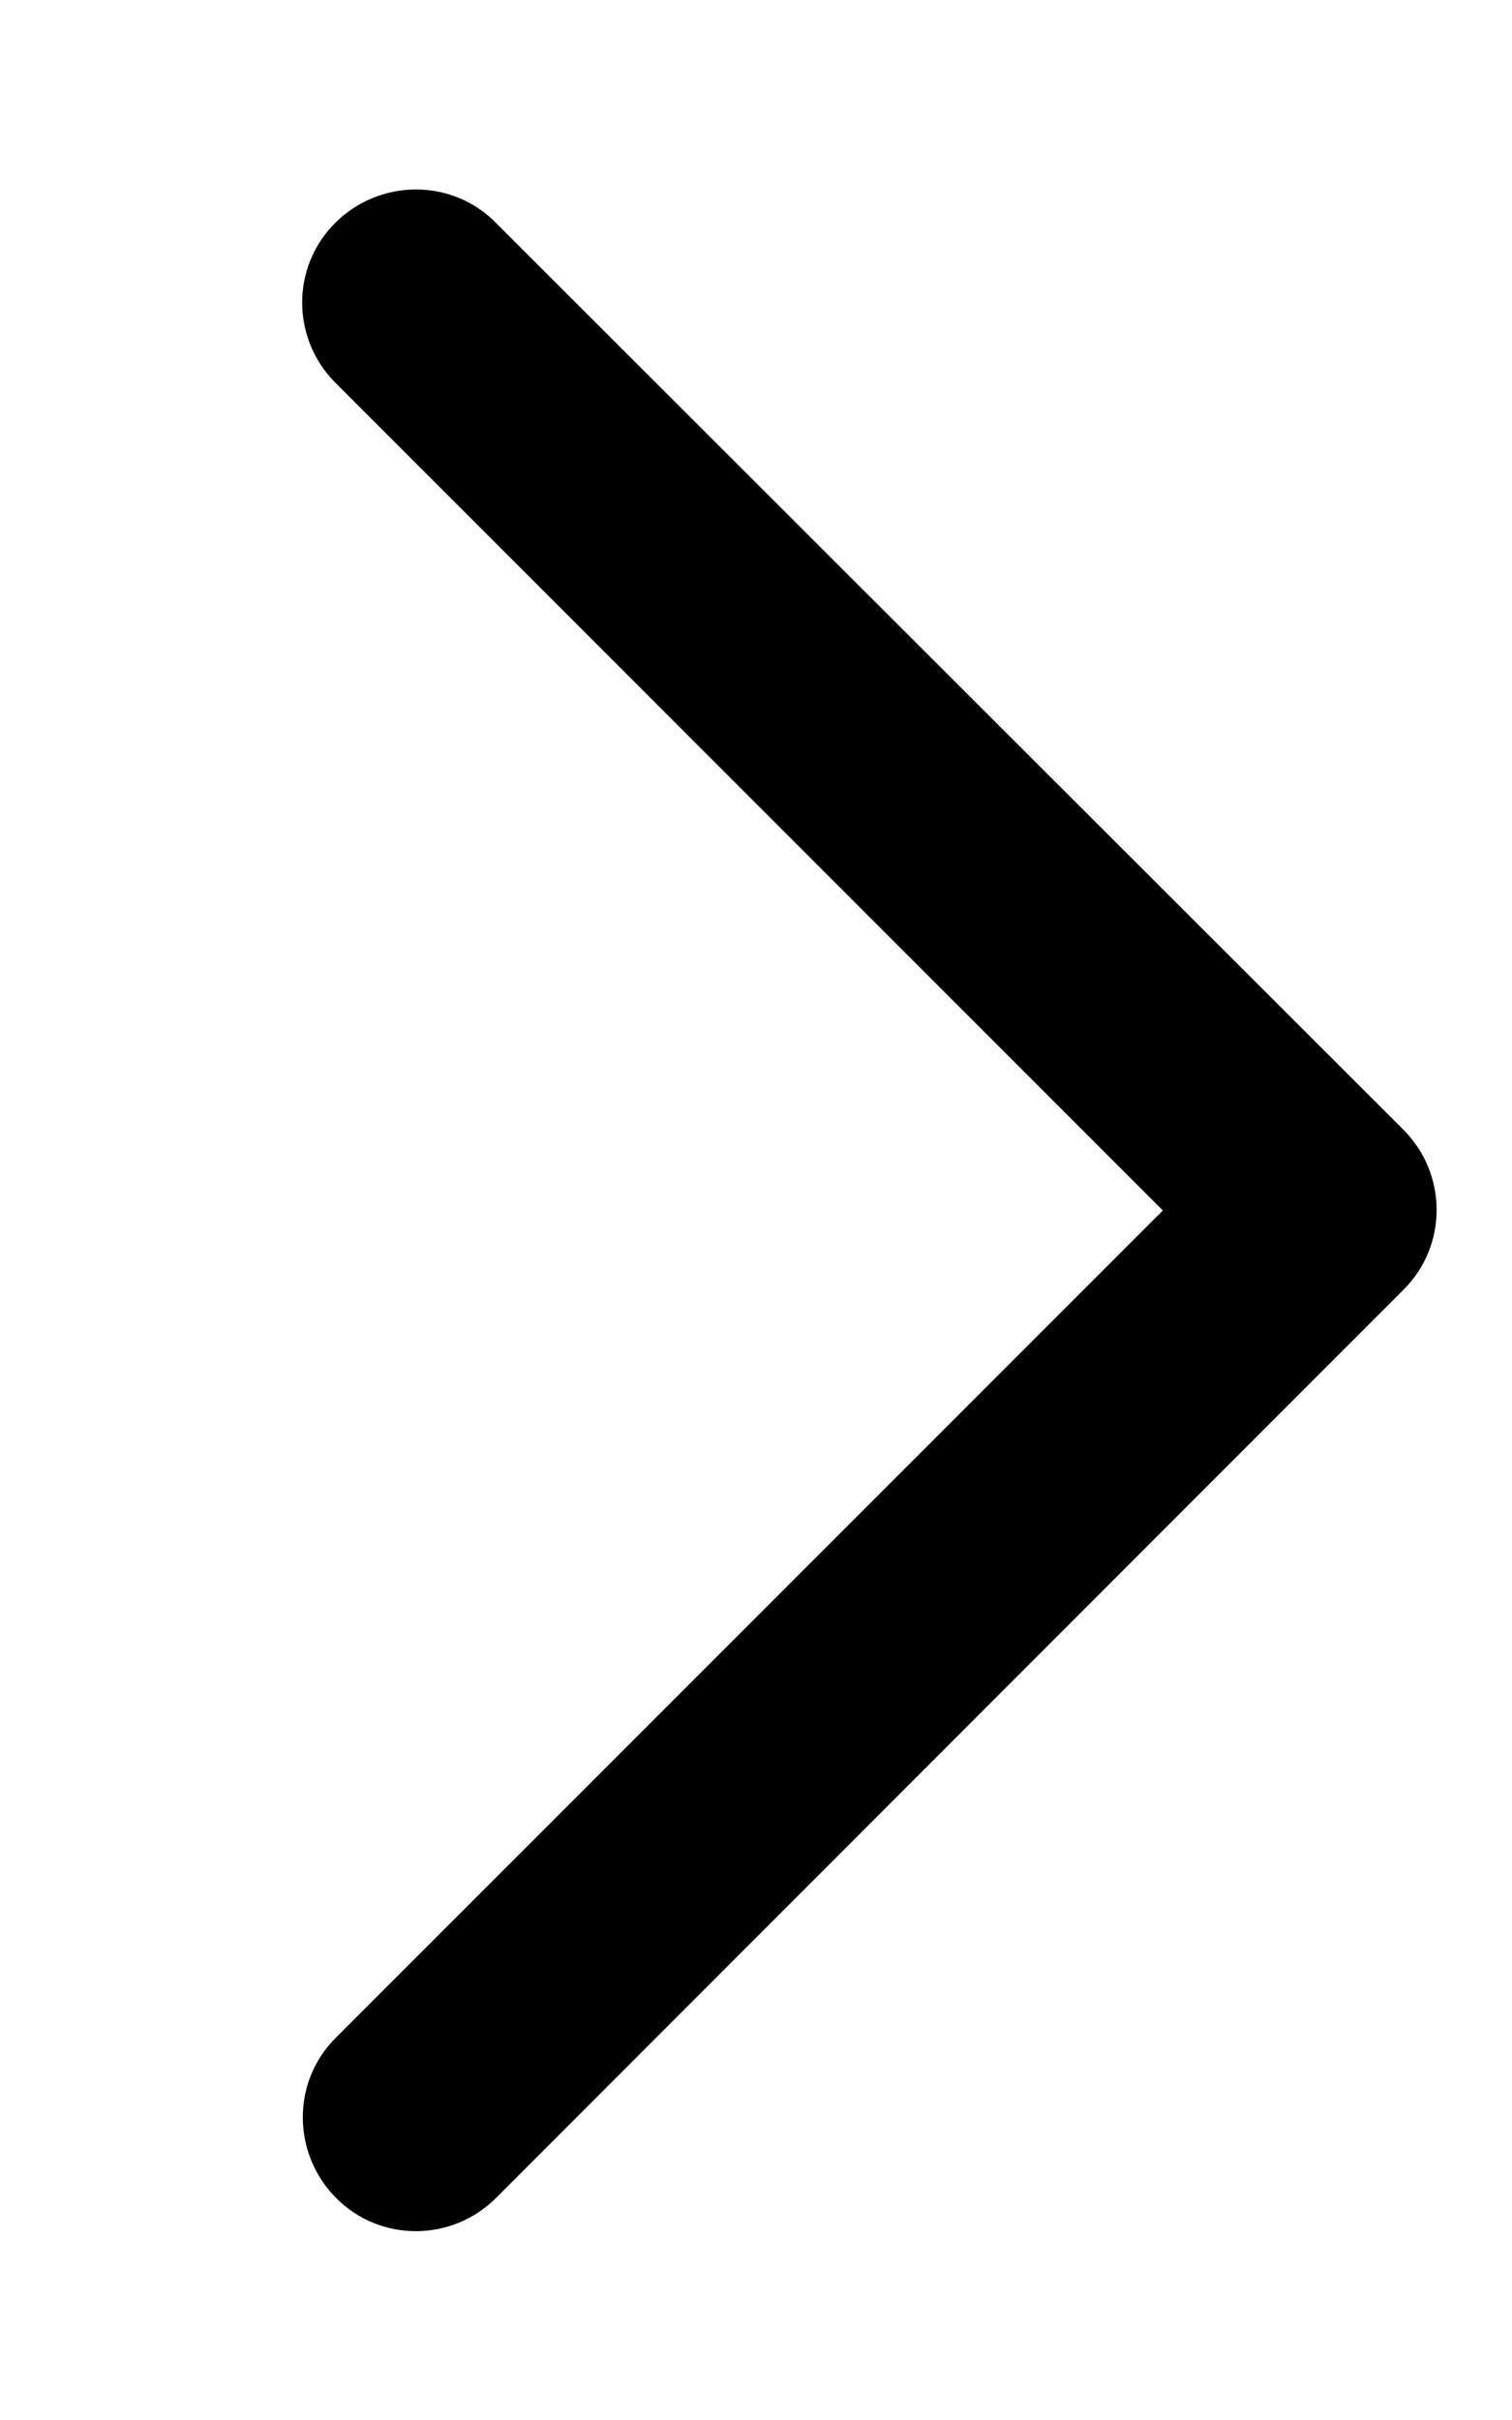 <svg data-v-bd4f7b0c="" xmlns="http://www.w3.org/2000/svg" viewBox="0 0 320 512" class="icon"><path d="M297 239c9.4 9.4 9.4 24.6 0 33.9L105 465c-9.4 9.4-24.6 9.4-33.9 0s-9.4-24.6 0-33.9l175-175L71 81c-9.4-9.4-9.4-24.6 0-33.9s24.6-9.4 33.9 0L297 239z"></path></svg>